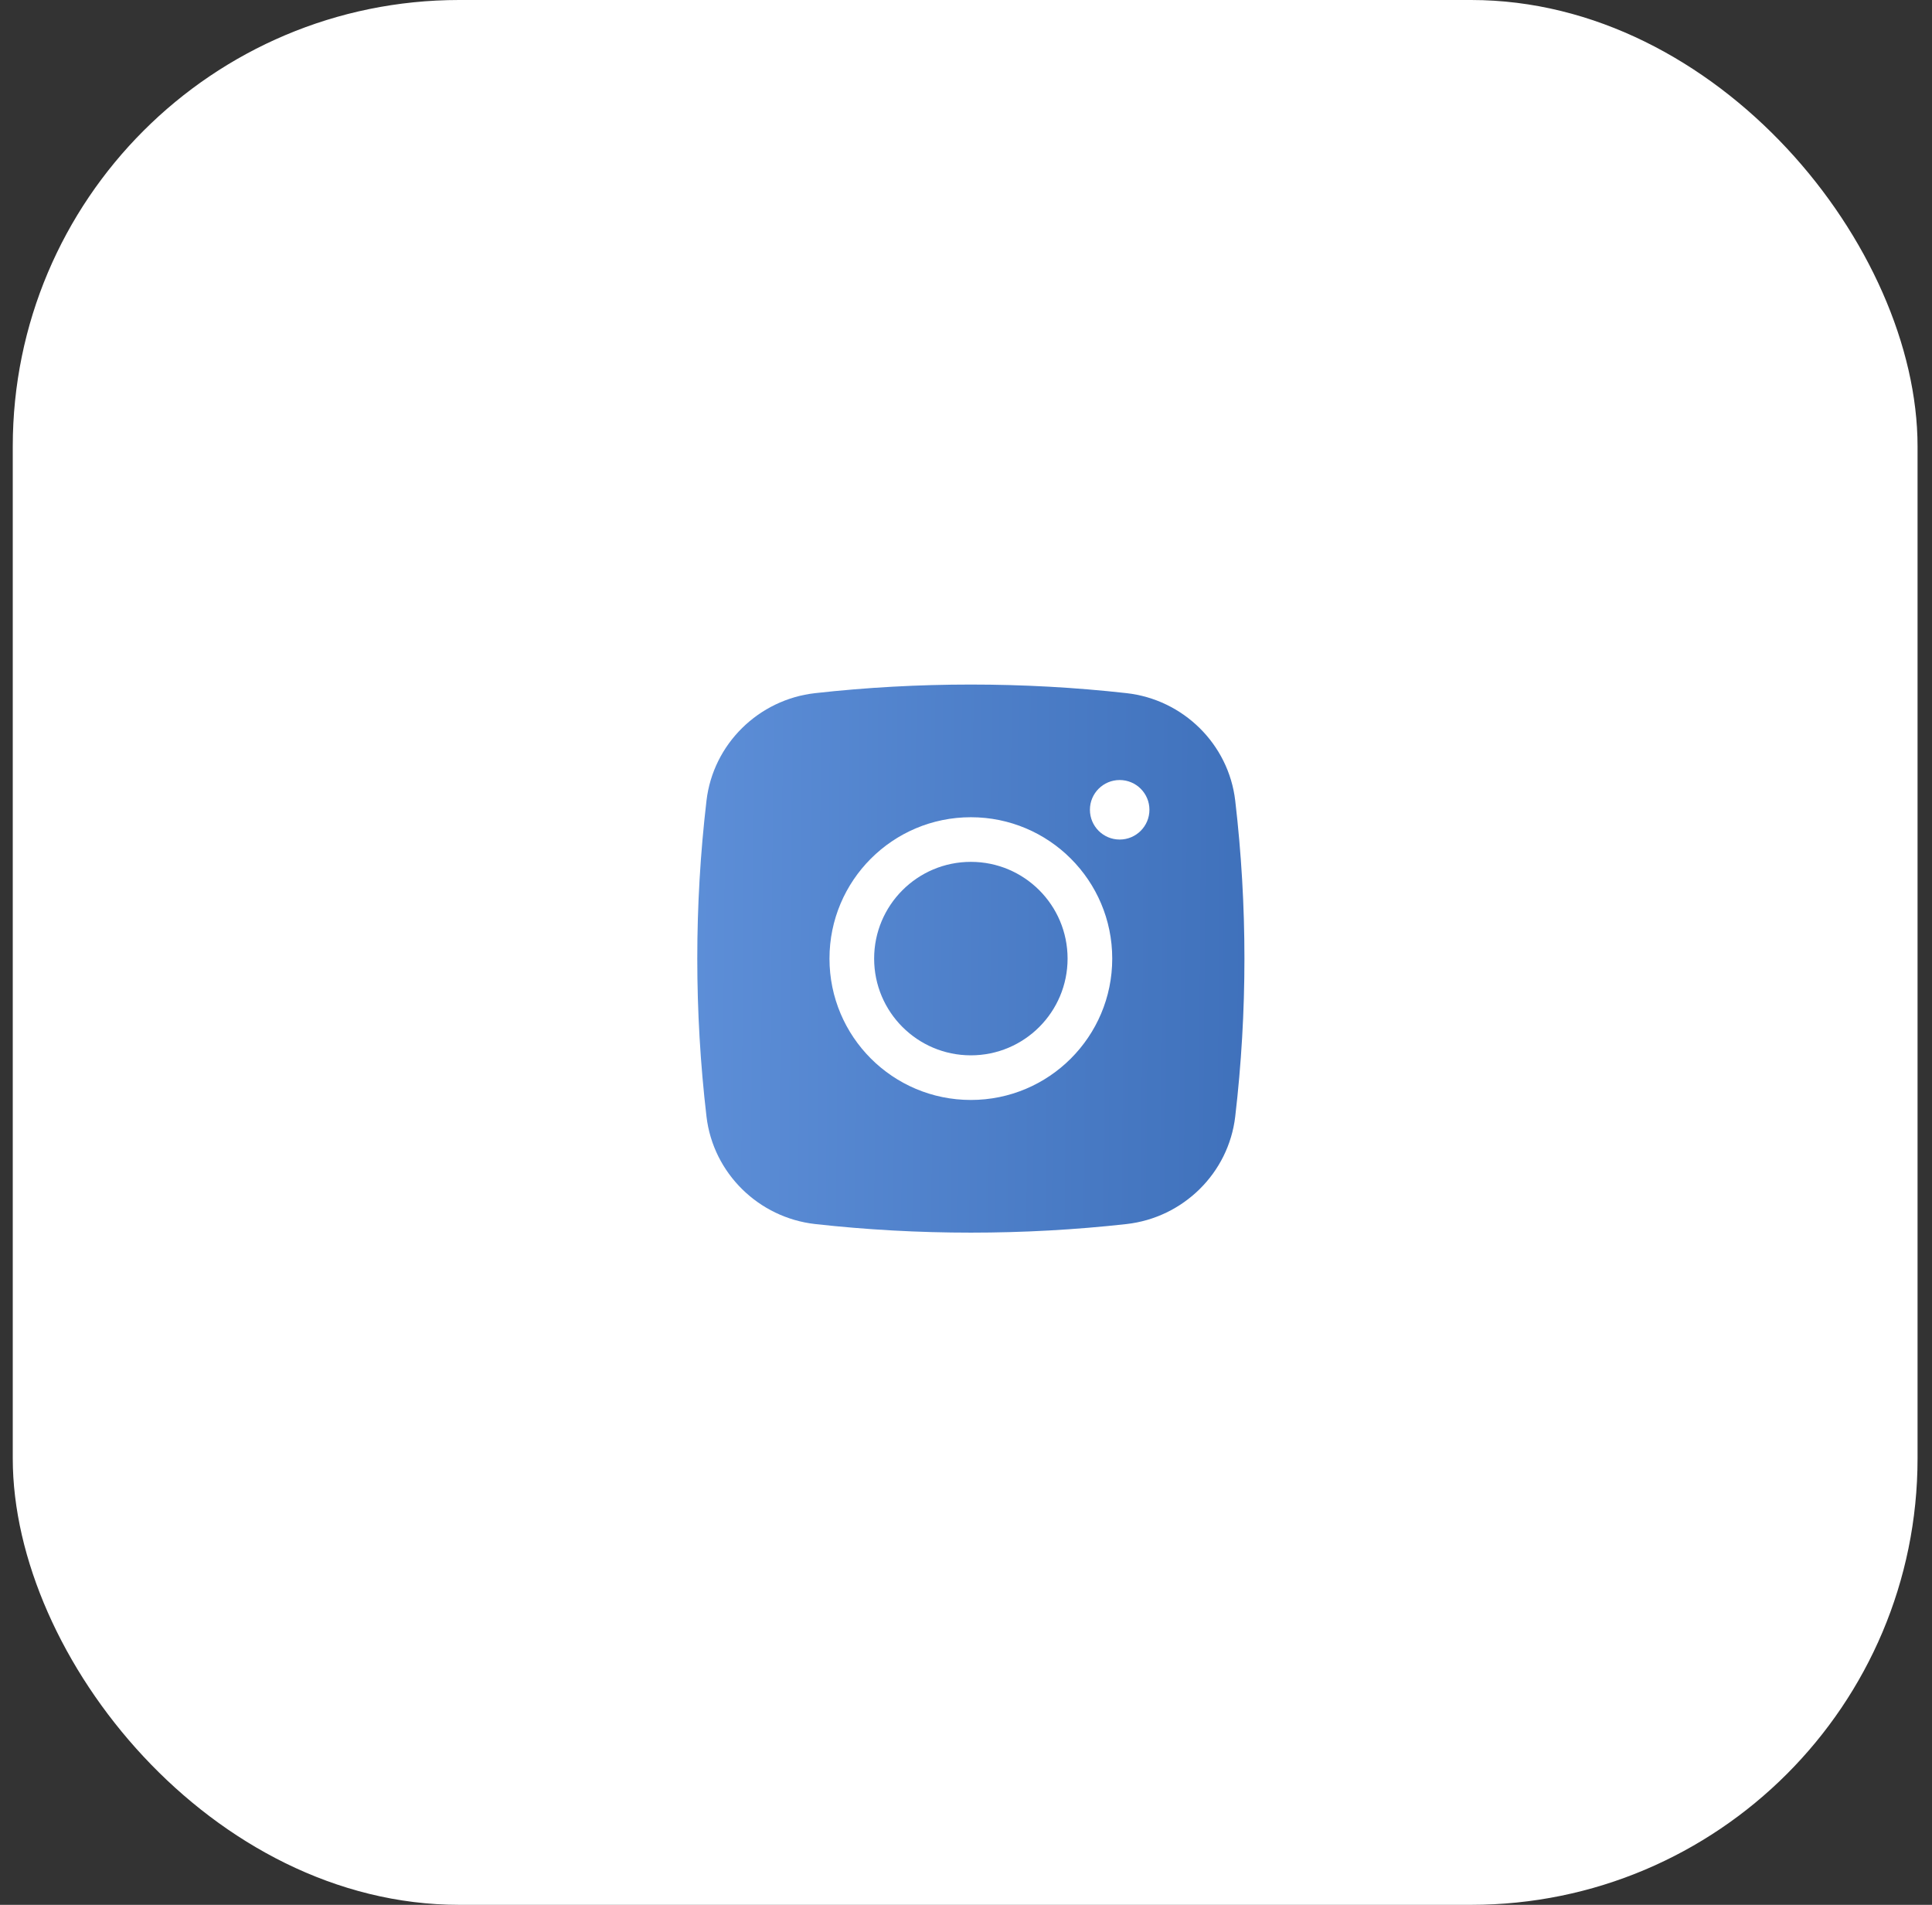 <?xml version="1.0" encoding="UTF-8"?> <svg xmlns="http://www.w3.org/2000/svg" width="71" height="70" viewBox="0 0 71 70" fill="none"><rect x="0" y="0" width="71" height="70" fill="#333333" stroke="none"/><rect x="0.469" width="70" height="70" rx="16.406" fill="white"></rect><path d="M35.679 31.672C33.715 31.672 32.124 33.264 32.124 35.227C32.124 37.19 33.715 38.782 35.679 38.782C37.642 38.782 39.233 37.19 39.233 35.227C39.233 33.264 37.642 31.672 35.679 31.672Z" fill="url(#paint0_linear_1194_365)"></path><path fill-rule="evenodd" clip-rule="evenodd" d="M29.958 25.472C33.729 25.051 37.628 25.051 41.399 25.472C43.476 25.704 45.151 27.34 45.394 29.424C45.845 33.28 45.845 37.175 45.394 41.03C45.151 43.114 43.476 44.75 41.399 44.982C37.628 45.403 33.729 45.403 29.958 44.982C27.881 44.75 26.207 43.114 25.963 41.03C25.512 37.175 25.512 33.28 25.963 29.424C26.207 27.34 27.881 25.704 29.958 25.472ZM41.147 28.665C40.543 28.665 40.054 29.154 40.054 29.758C40.054 30.362 40.543 30.852 41.147 30.852C41.751 30.852 42.241 30.362 42.241 29.758C42.241 29.154 41.751 28.665 41.147 28.665ZM30.483 35.227C30.483 32.358 32.809 30.032 35.679 30.032C38.548 30.032 40.874 32.358 40.874 35.227C40.874 38.096 38.548 40.422 35.679 40.422C32.809 40.422 30.483 38.096 30.483 35.227Z" fill="url(#paint1_linear_1194_365)"></path><defs><linearGradient id="paint0_linear_1194_365" x1="-1.944" y1="-110.986" x2="61.011" y2="-110.477" gradientUnits="userSpaceOnUse"><stop stop-color="#86B7FF"></stop><stop offset="1" stop-color="#2B5DA8"></stop></linearGradient><linearGradient id="paint1_linear_1194_365" x1="-1.944" y1="-110.986" x2="61.011" y2="-110.477" gradientUnits="userSpaceOnUse"><stop stop-color="#86B7FF"></stop><stop offset="1" stop-color="#2B5DA8"></stop></linearGradient></defs></svg> 